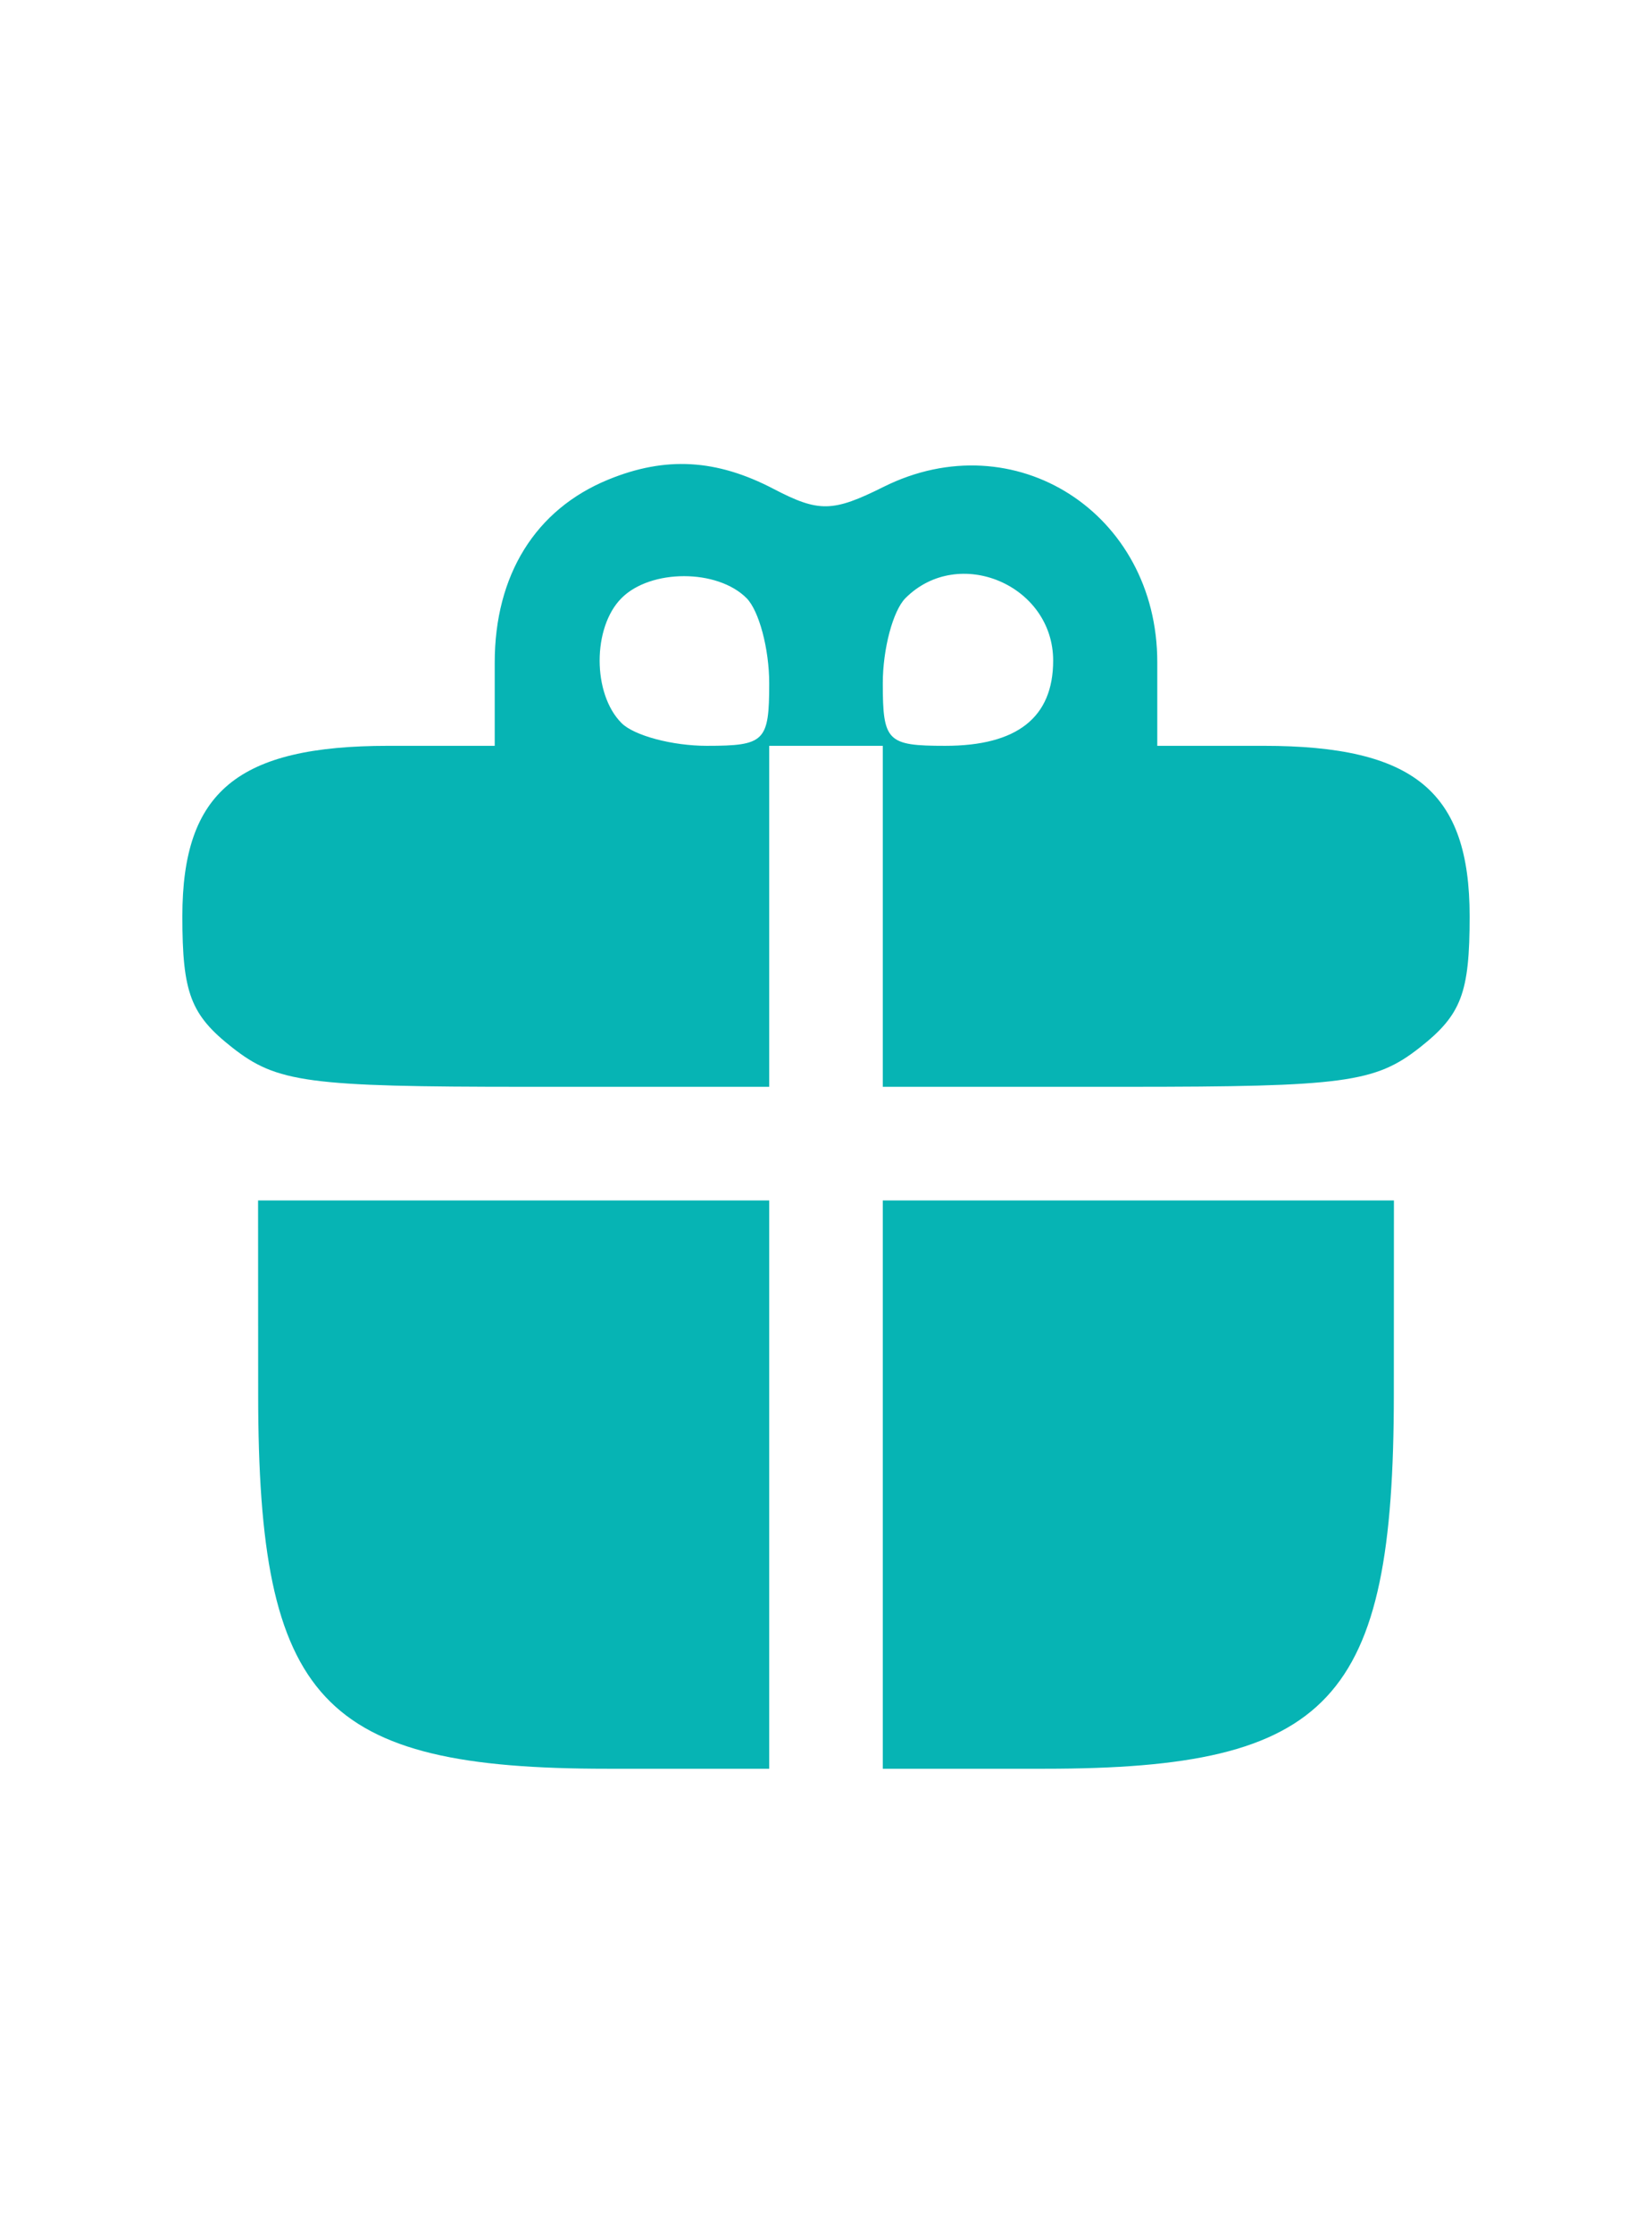 <?xml version="1.0" encoding="UTF-8"?> <svg xmlns="http://www.w3.org/2000/svg" width="77" height="104" viewBox="0 0 77 104" fill="none"><path fill-rule="evenodd" clip-rule="evenodd" d="M28.353 22.339C24.957 23.729 23.059 26.784 23.059 30.862V34.74H18.104C11.078 34.74 8.5 36.872 8.5 42.681C8.5 46.258 8.884 47.267 10.825 48.794C12.903 50.428 14.354 50.623 24.502 50.623H35.853V42.681V34.74H38.5H41.147V42.681V50.623H52.498C62.647 50.623 64.097 50.428 66.175 48.794C68.116 47.267 68.5 46.258 68.5 42.681C68.5 36.872 65.922 34.74 58.896 34.74H53.941V30.841C53.941 23.893 47.283 19.635 41.181 22.679C38.813 23.861 38.165 23.872 36.059 22.774C33.389 21.381 31.02 21.247 28.353 22.339ZM28.971 27.858C27.609 29.219 27.609 32.32 28.971 33.681C29.553 34.264 31.34 34.74 32.941 34.74C35.647 34.74 35.853 34.535 35.853 31.828C35.853 30.227 35.377 28.44 34.794 27.858C33.433 26.497 30.332 26.497 28.971 27.858ZM42.206 27.858C41.623 28.44 41.147 30.227 41.147 31.828C41.147 34.535 41.353 34.74 44.059 34.74C47.412 34.74 49.088 33.417 49.088 30.77C49.088 27.247 44.681 25.383 42.206 27.858ZM12.033 64.961C12.038 79.256 14.963 82.387 28.309 82.387H35.853V69.152V55.917H23.941H12.029L12.033 64.961ZM41.147 69.152V82.387H48.691C62.037 82.387 64.962 79.256 64.967 64.961L64.971 55.917H53.059H41.147V69.152Z" fill="#06B4B4"></path></svg> 